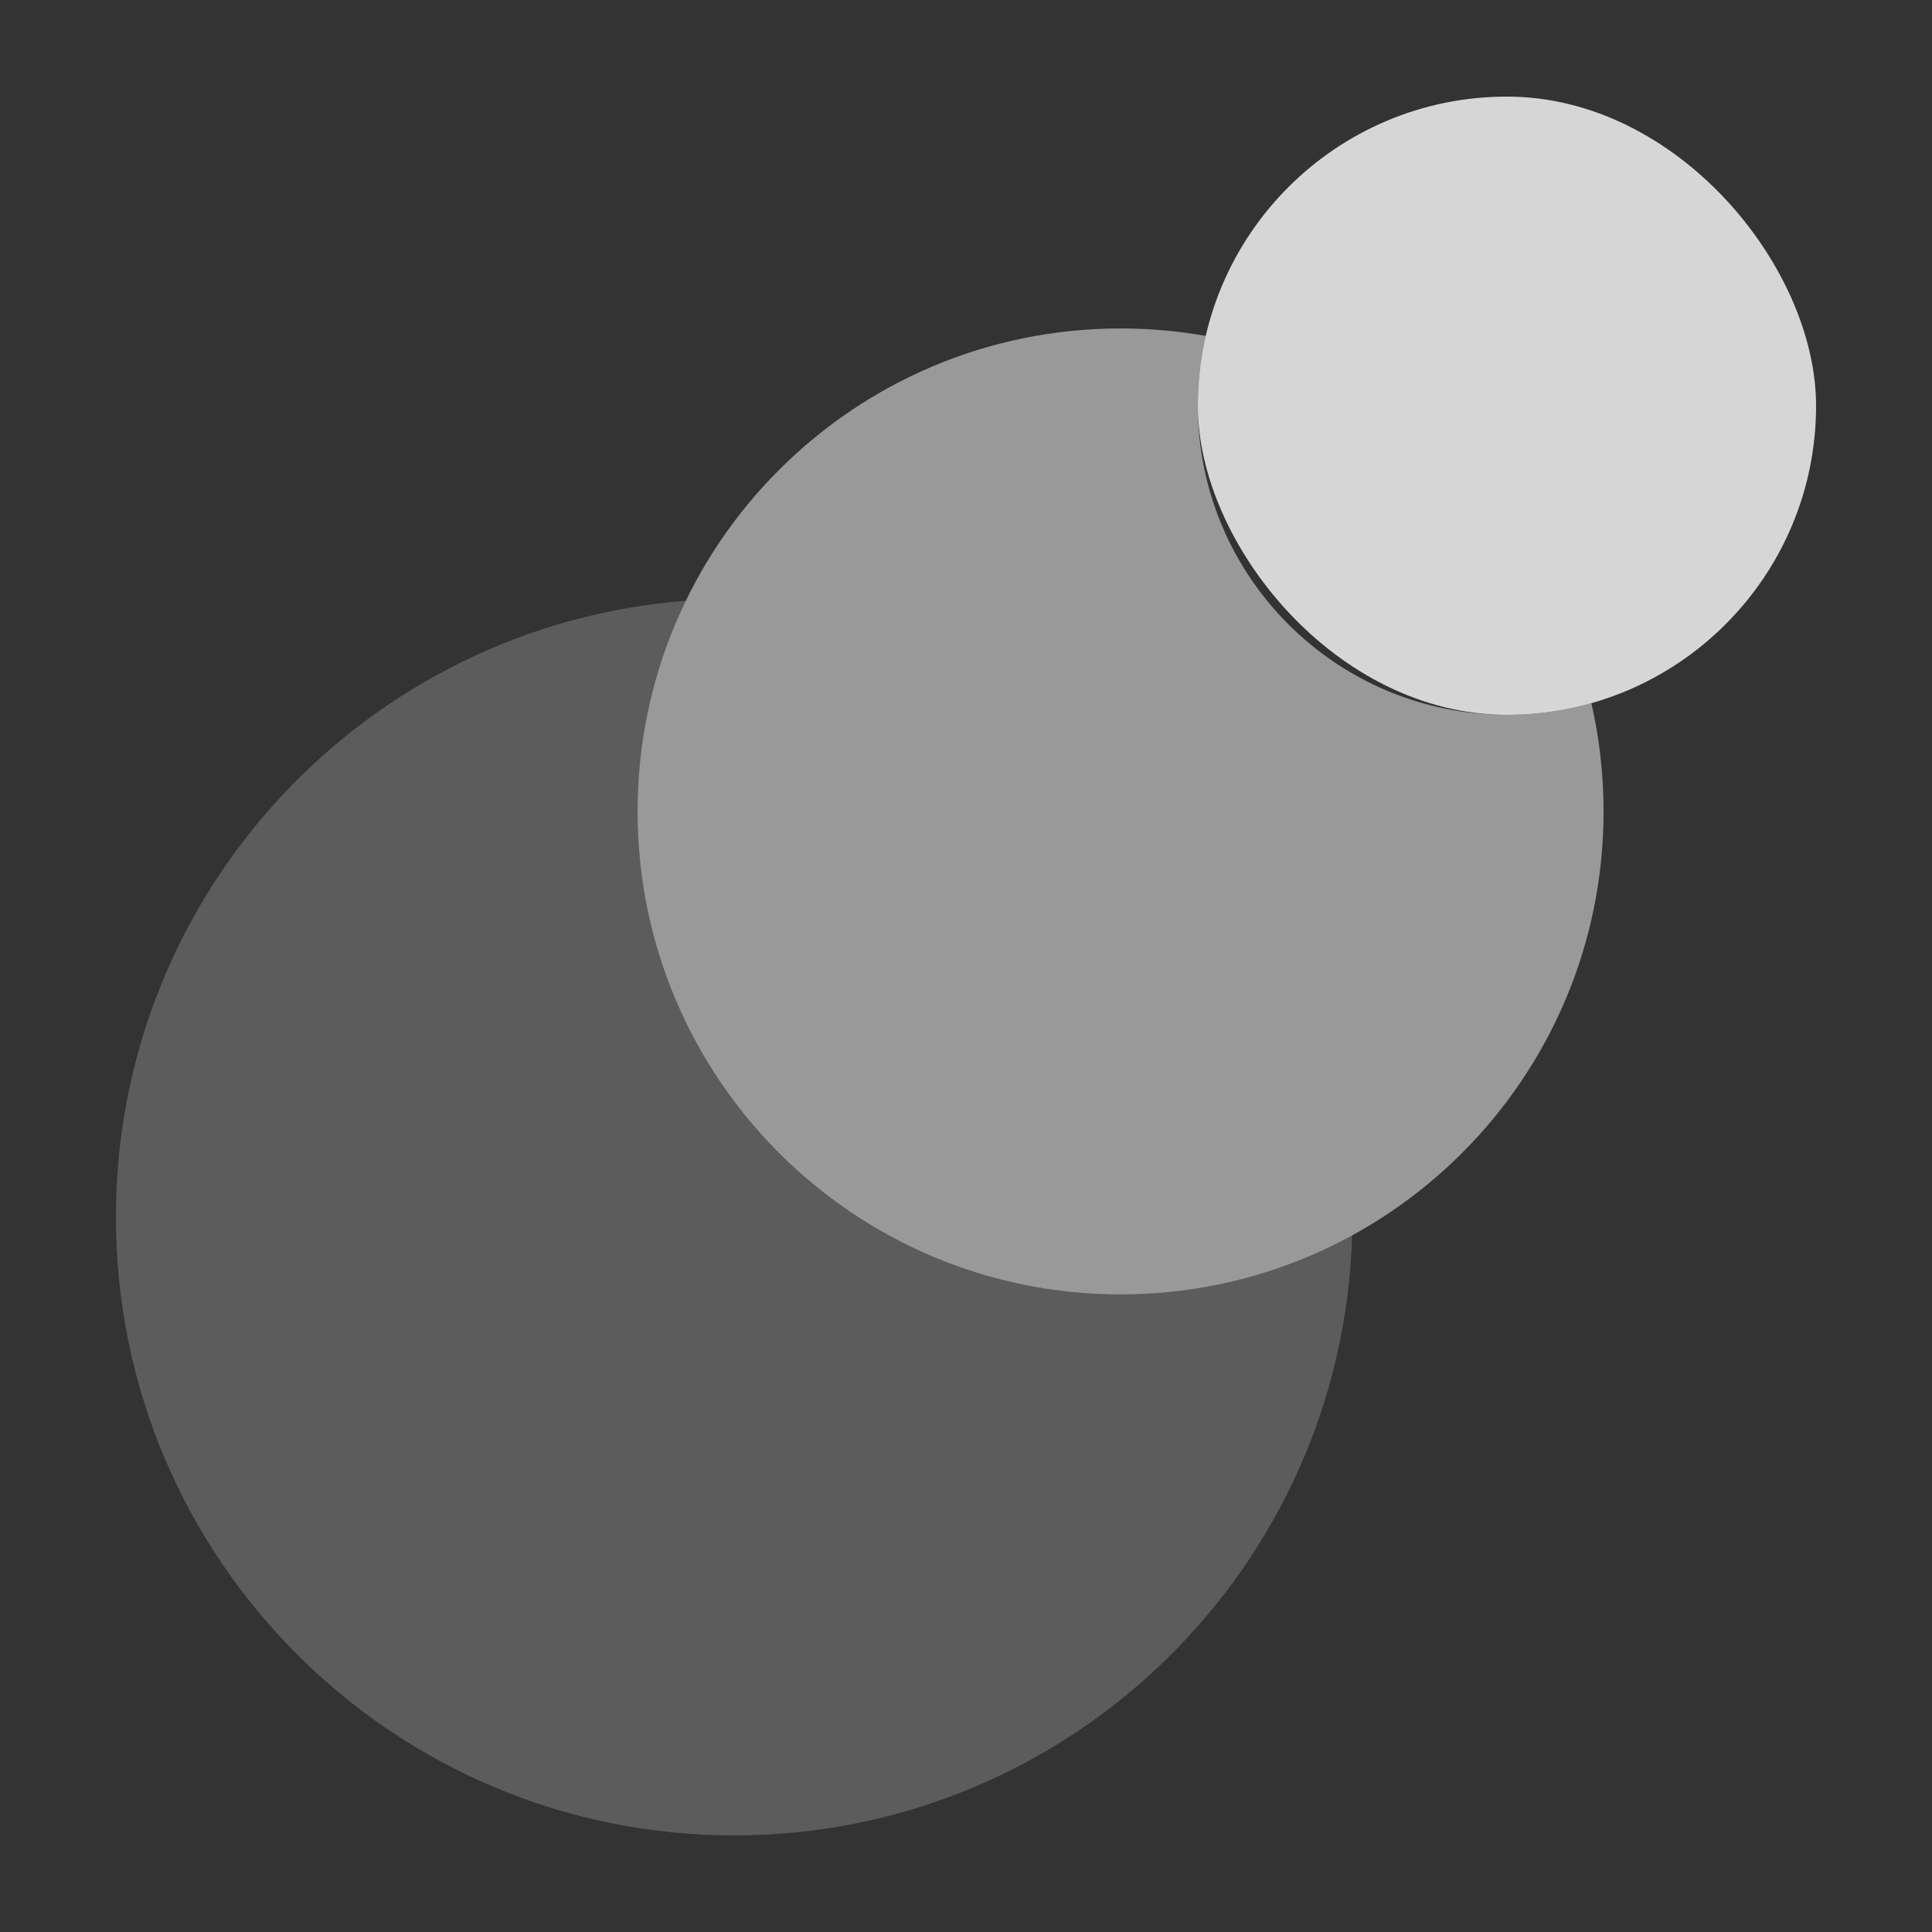 <svg width="100" height="100" viewBox="0 0 100 100" fill="none" xmlns="http://www.w3.org/2000/svg">
<rect x="0" y="0" width="100" height="100" fill="#333333" stroke="none"/>
<rect x="62" y="5" width="32" height="32" rx="16" fill="white" fill-opacity="0.8"/>
<path d="M62.41 17.388C62.142 18.549 62 19.758 62 21C62 29.837 69.163 37 78 37C79.515 37 80.981 36.789 82.37 36.396C82.782 38.198 83 40.073 83 42C83 55.807 71.807 67 58 67C44.193 67 33 55.807 33 42C33 28.193 44.193 17 58 17C59.505 17 60.978 17.133 62.41 17.388Z" fill="white" fill-opacity="0.5"/>
<path d="M35.497 31.097C33.897 34.392 33 38.091 33 42C33 55.807 44.193 67 58 67C62.343 67 66.428 65.893 69.986 63.945C69.487 81.181 55.357 95 38 95C20.327 95 6 80.673 6 63C6 46.169 18.994 32.374 35.497 31.097Z" fill="white" fill-opacity="0.2"/>
</svg>
